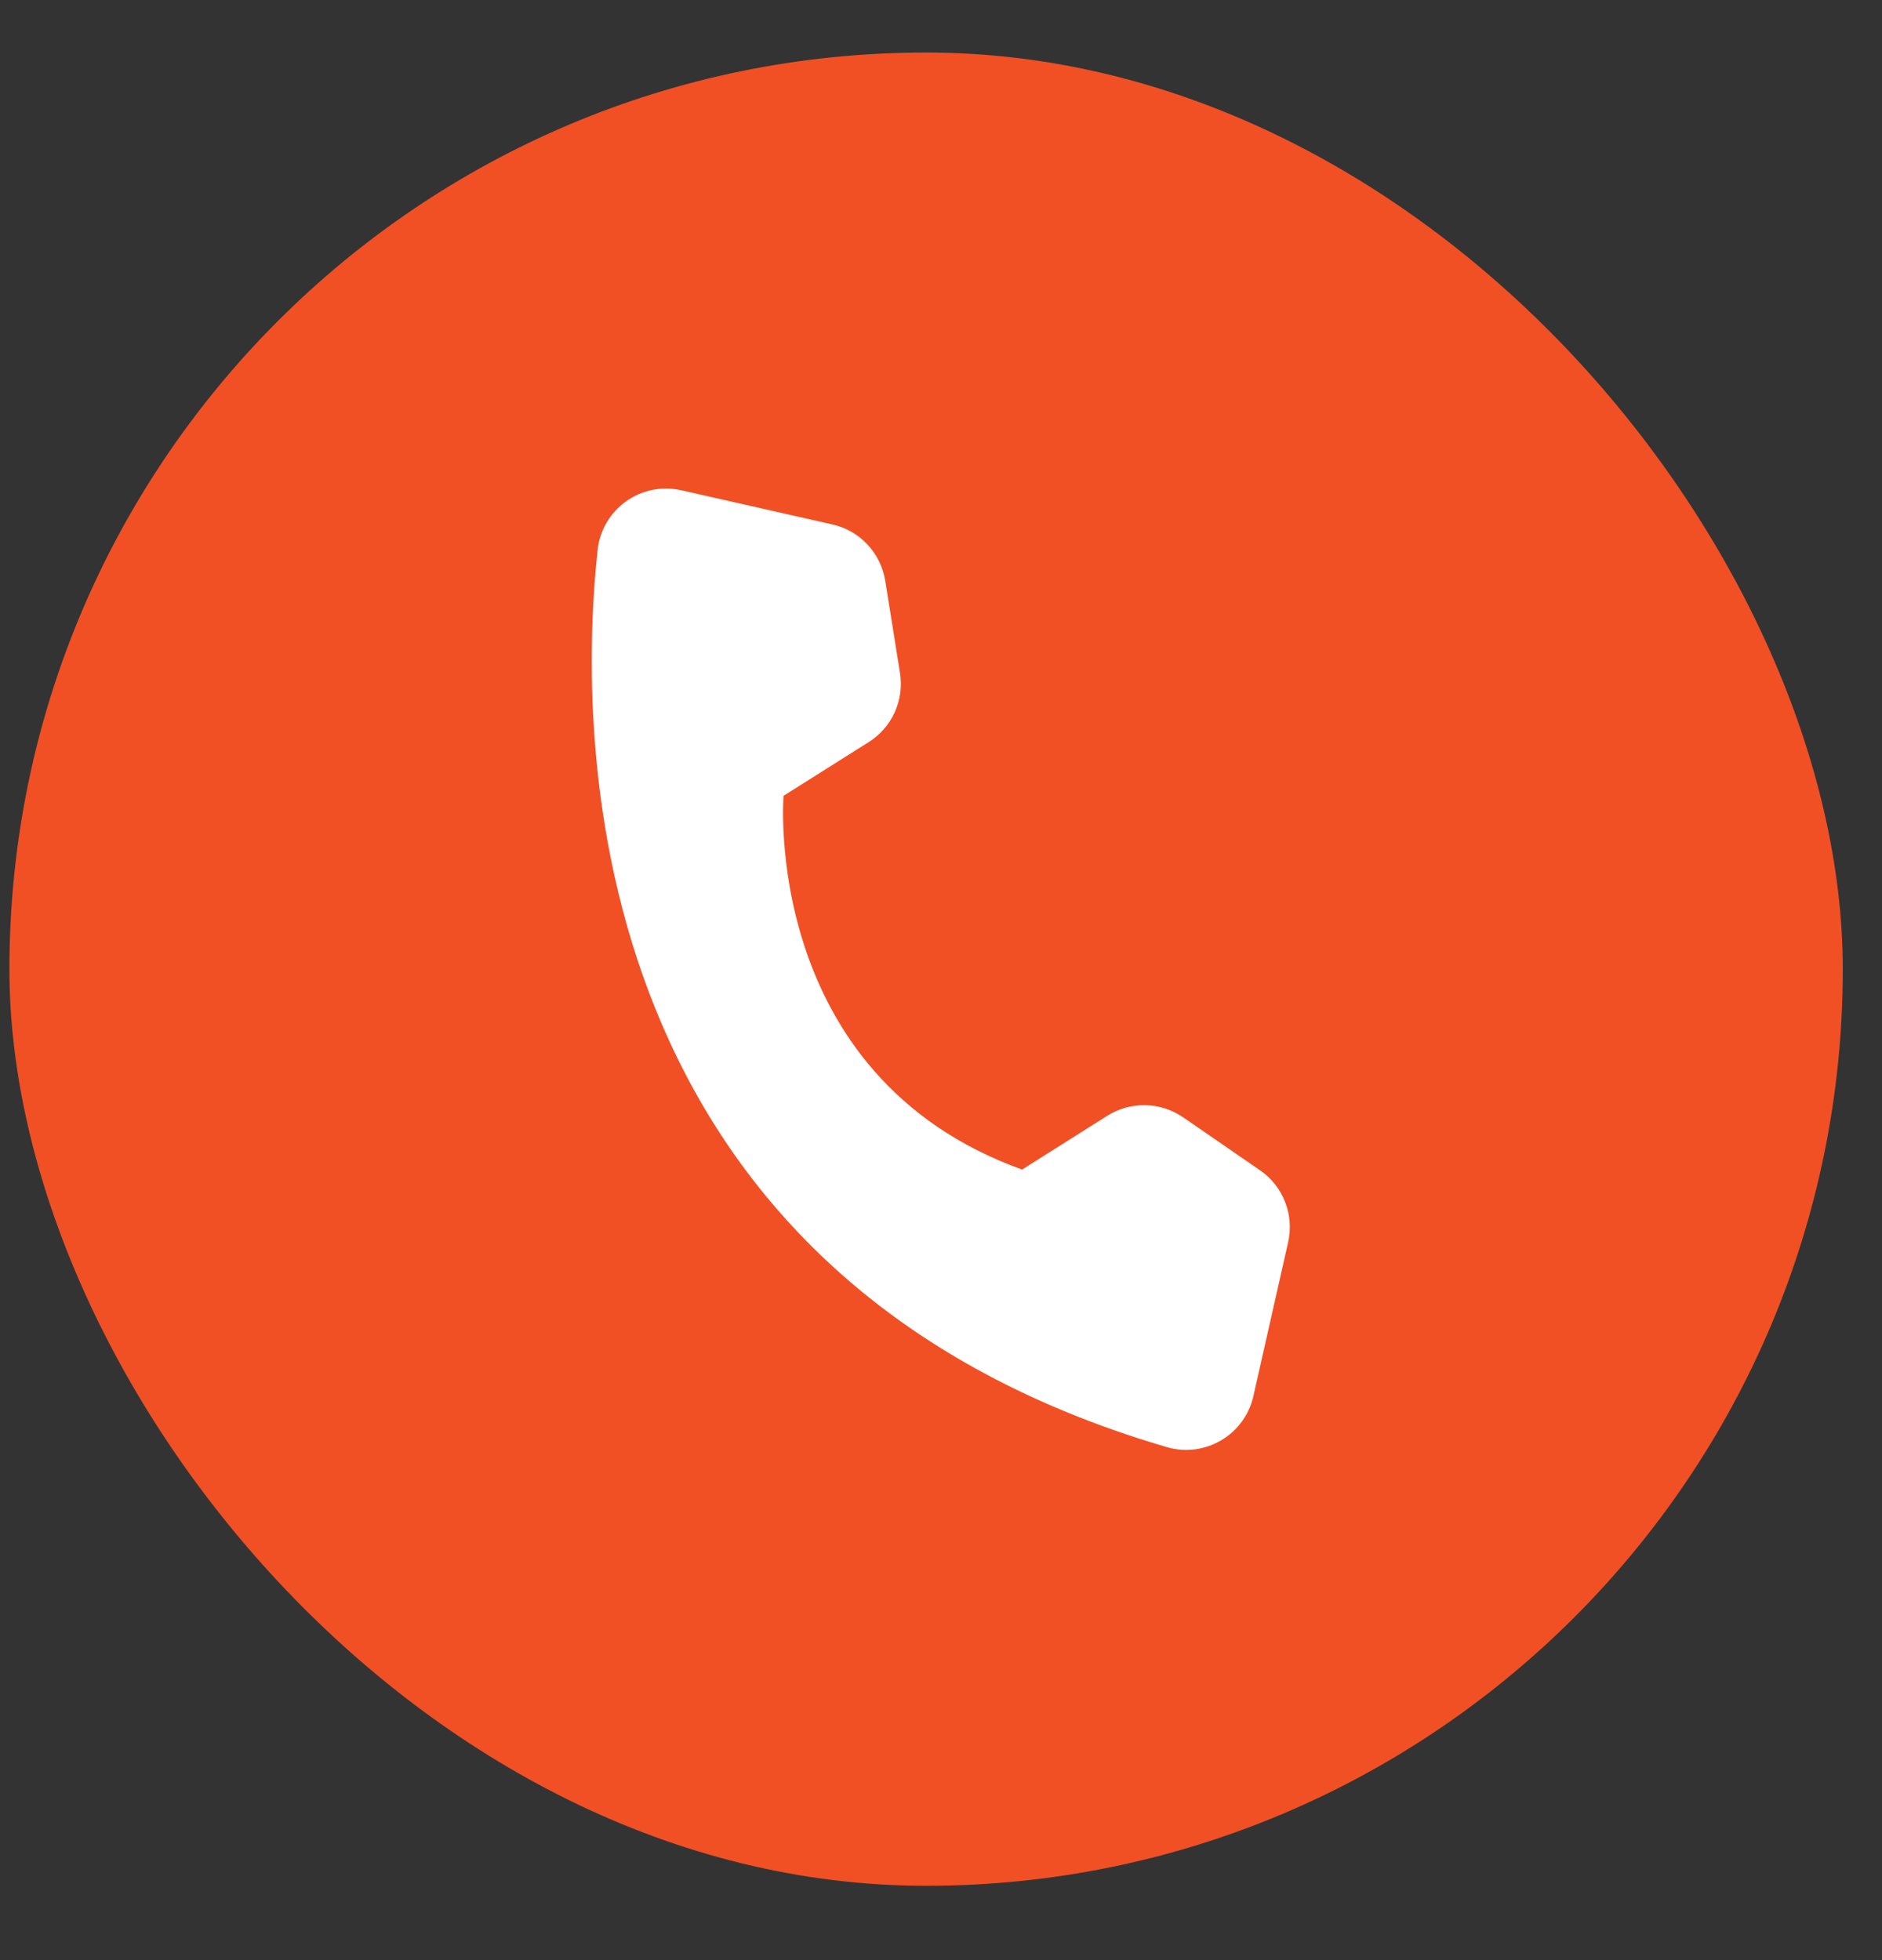 <svg width="24" height="25" viewBox="0 0 24 25" fill="none" xmlns="http://www.w3.org/2000/svg">
<rect x="0" y="0" width="24" height="25" fill="#333333" stroke="none"/>
<rect x="0.12" y="0.67" width="23.38" height="23.382" rx="11.69" fill="#F15025"/>
<path d="M13.034 14.917L14.12 14.231C14.265 14.14 14.434 14.092 14.606 14.096C14.778 14.099 14.945 14.153 15.087 14.25L16.068 14.926C16.213 15.025 16.324 15.166 16.388 15.33C16.452 15.493 16.465 15.672 16.427 15.843L15.984 17.805C15.958 17.922 15.908 18.032 15.838 18.129C15.768 18.226 15.679 18.307 15.576 18.368C15.473 18.43 15.359 18.469 15.241 18.485C15.122 18.5 15.002 18.492 14.887 18.459C7.431 16.28 7.35 9.53 7.621 7.013C7.634 6.89 7.674 6.771 7.736 6.665C7.799 6.558 7.883 6.466 7.984 6.394C8.085 6.322 8.2 6.272 8.321 6.248C8.442 6.224 8.567 6.226 8.688 6.253L10.615 6.689C10.786 6.727 10.942 6.816 11.062 6.945C11.182 7.073 11.261 7.234 11.289 7.407L11.477 8.583C11.504 8.753 11.481 8.927 11.41 9.084C11.339 9.24 11.224 9.373 11.078 9.465L9.992 10.15C9.992 10.15 9.703 13.715 13.034 14.917Z" fill="white"/>
</svg>
